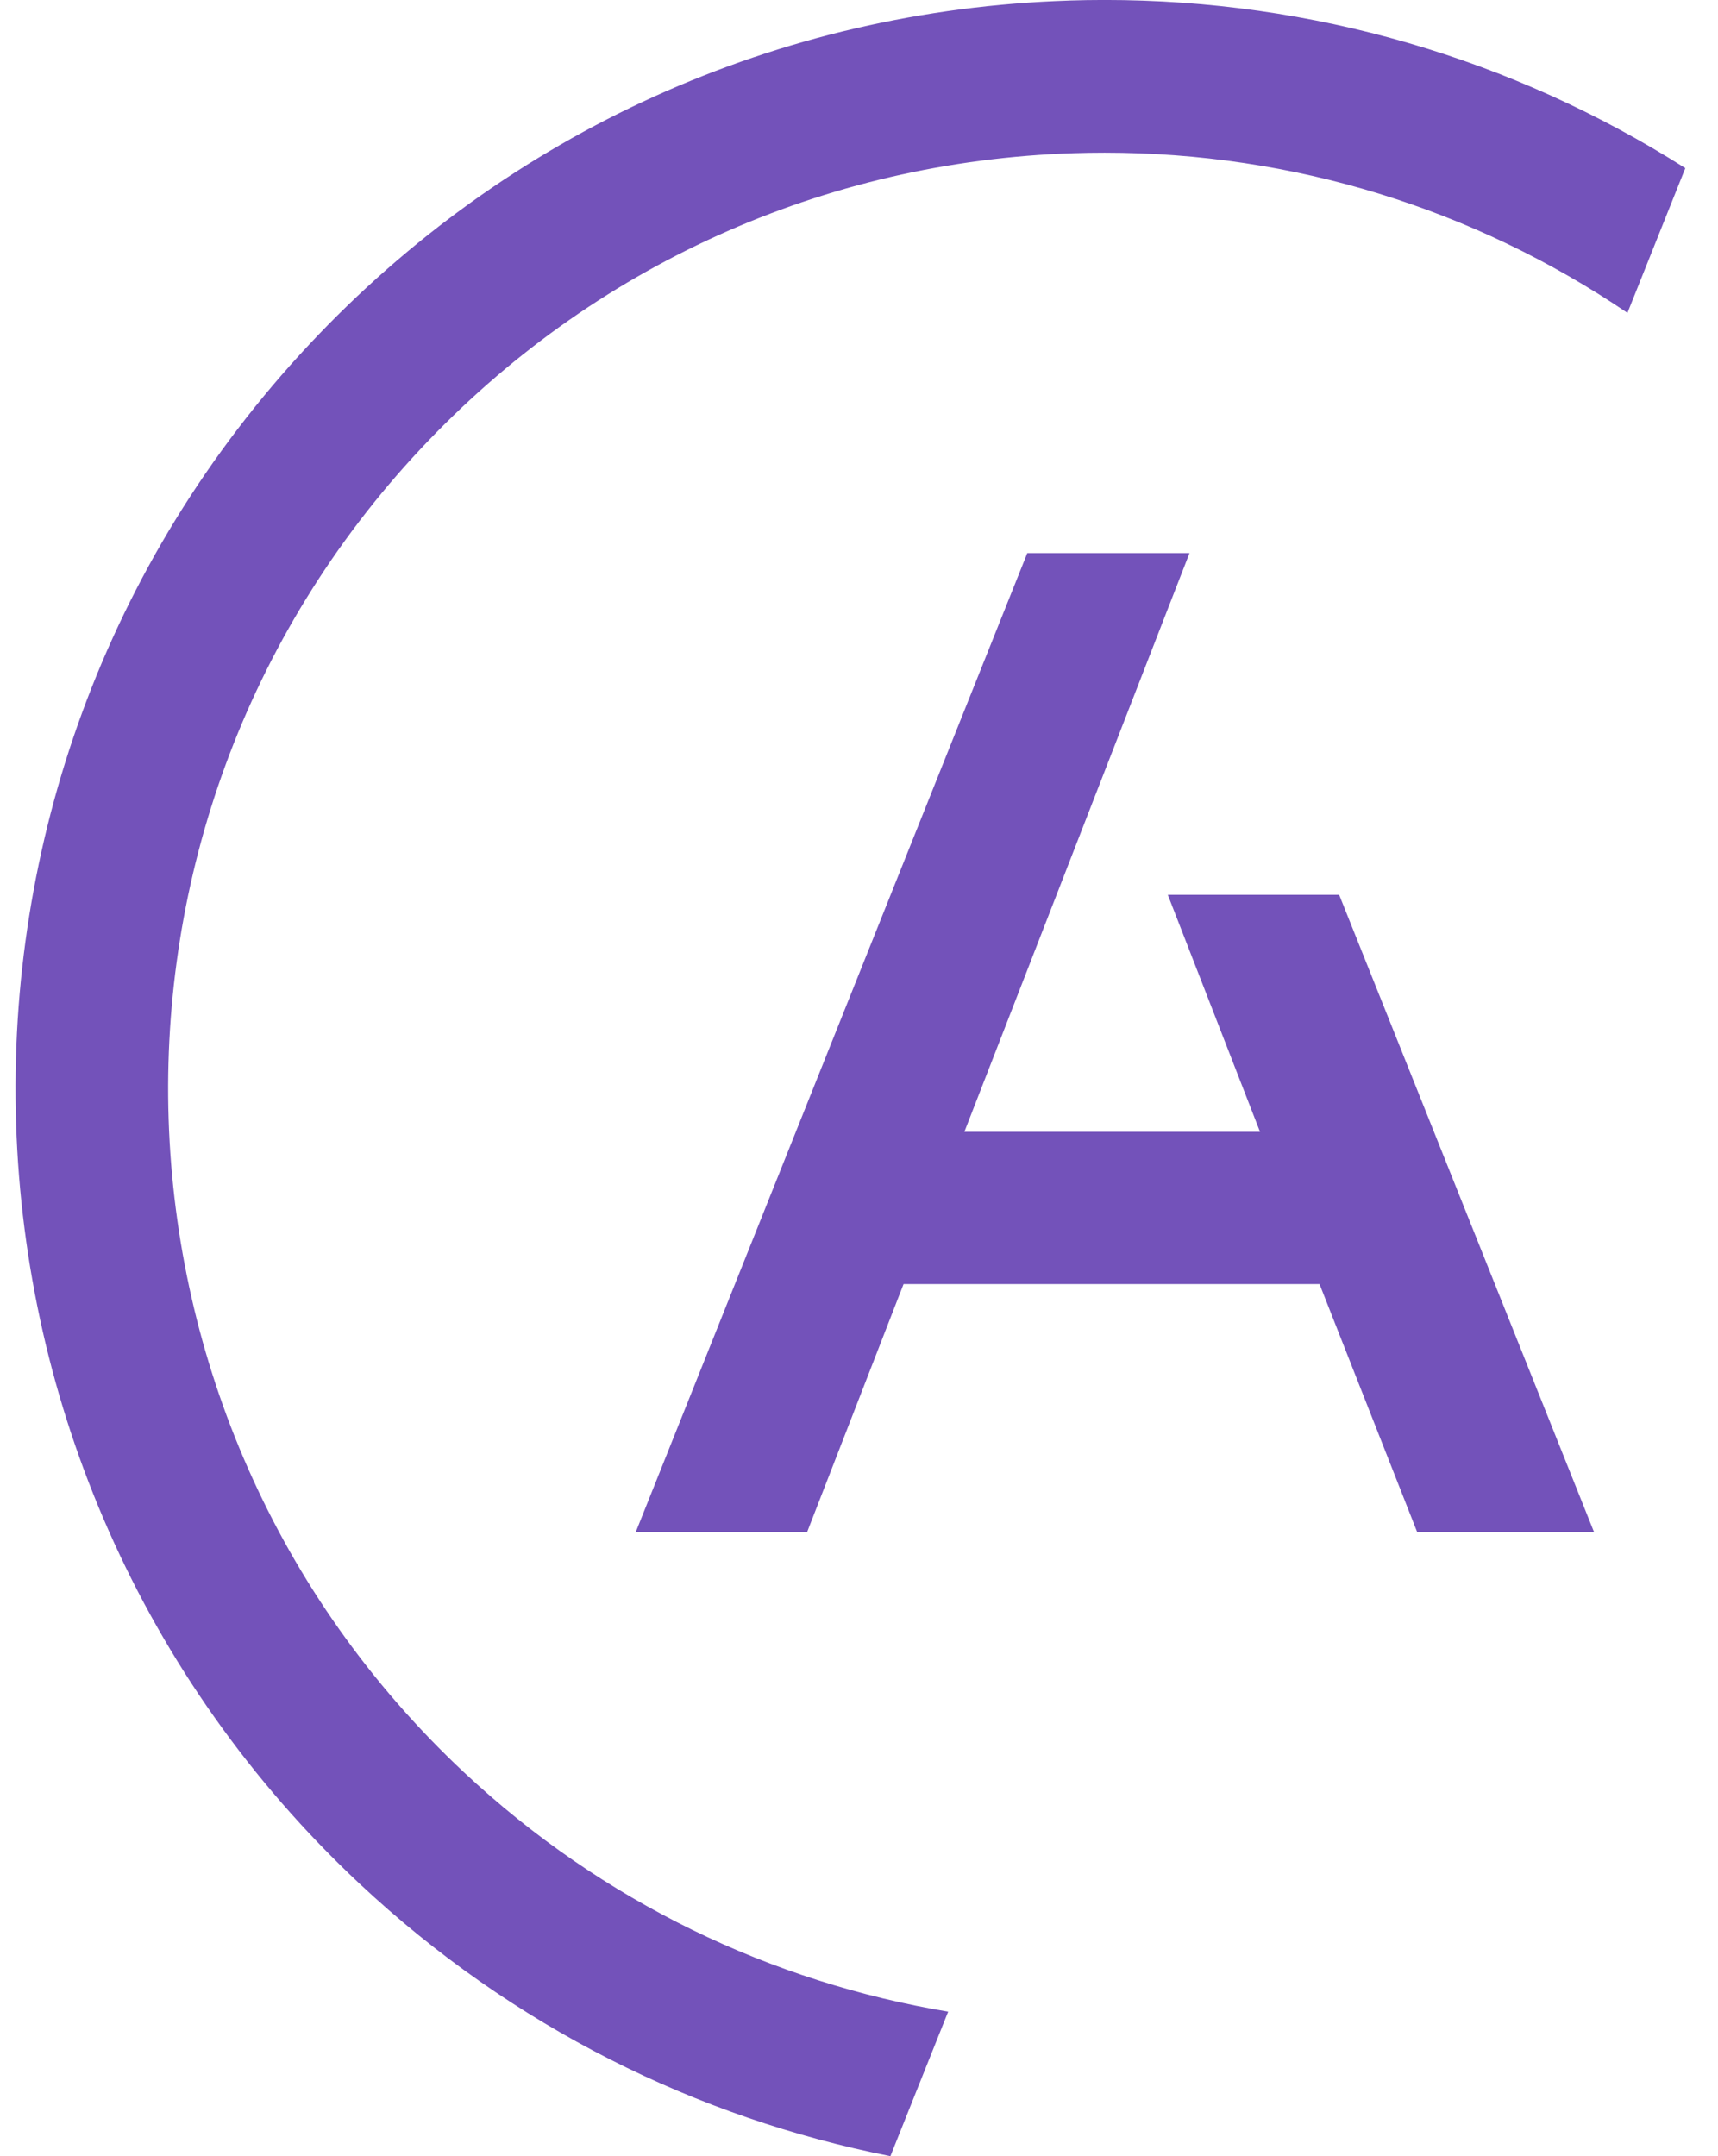 <svg fill="none" height="64" viewBox="0 0 51 64" width="51" xmlns="http://www.w3.org/2000/svg"><path clip-rule="evenodd" d="m31.722.017c-8.629.279-16.632 3.902-22.536 10.201-12.188 13.003-11.524 33.497 1.478 45.685 4.561 4.275 10.045 6.962 15.768 8.097l1.715-4.289c-5.218-.872-10.243-3.233-14.384-7.114-11.179-10.479-11.75-28.099-1.271-39.279 5.076-5.416 11.958-8.531 19.377-8.771.308-.01.615-.015.922-.015 5.596 0 10.956 1.66 15.521 4.755l1.718-4.296c-5.128-3.254-11.06-4.992-17.236-4.992-.356 0-.714.006-1.072.017zm3.272 16.399h-4.352-.146l-.054.136-11.451 28.628-.118.295h.318 4.622.147l.053-.137 2.81-7.224h12.348l2.845 7.225.054.136h.147 4.785.318l-.118-.295-7.394-18.485-.054-.135h-.146-4.626-.315l.114.293 2.623 6.741h-8.776l6.569-16.883.114-.294z" fill="#7352ba" fill-rule="evenodd"/></svg>